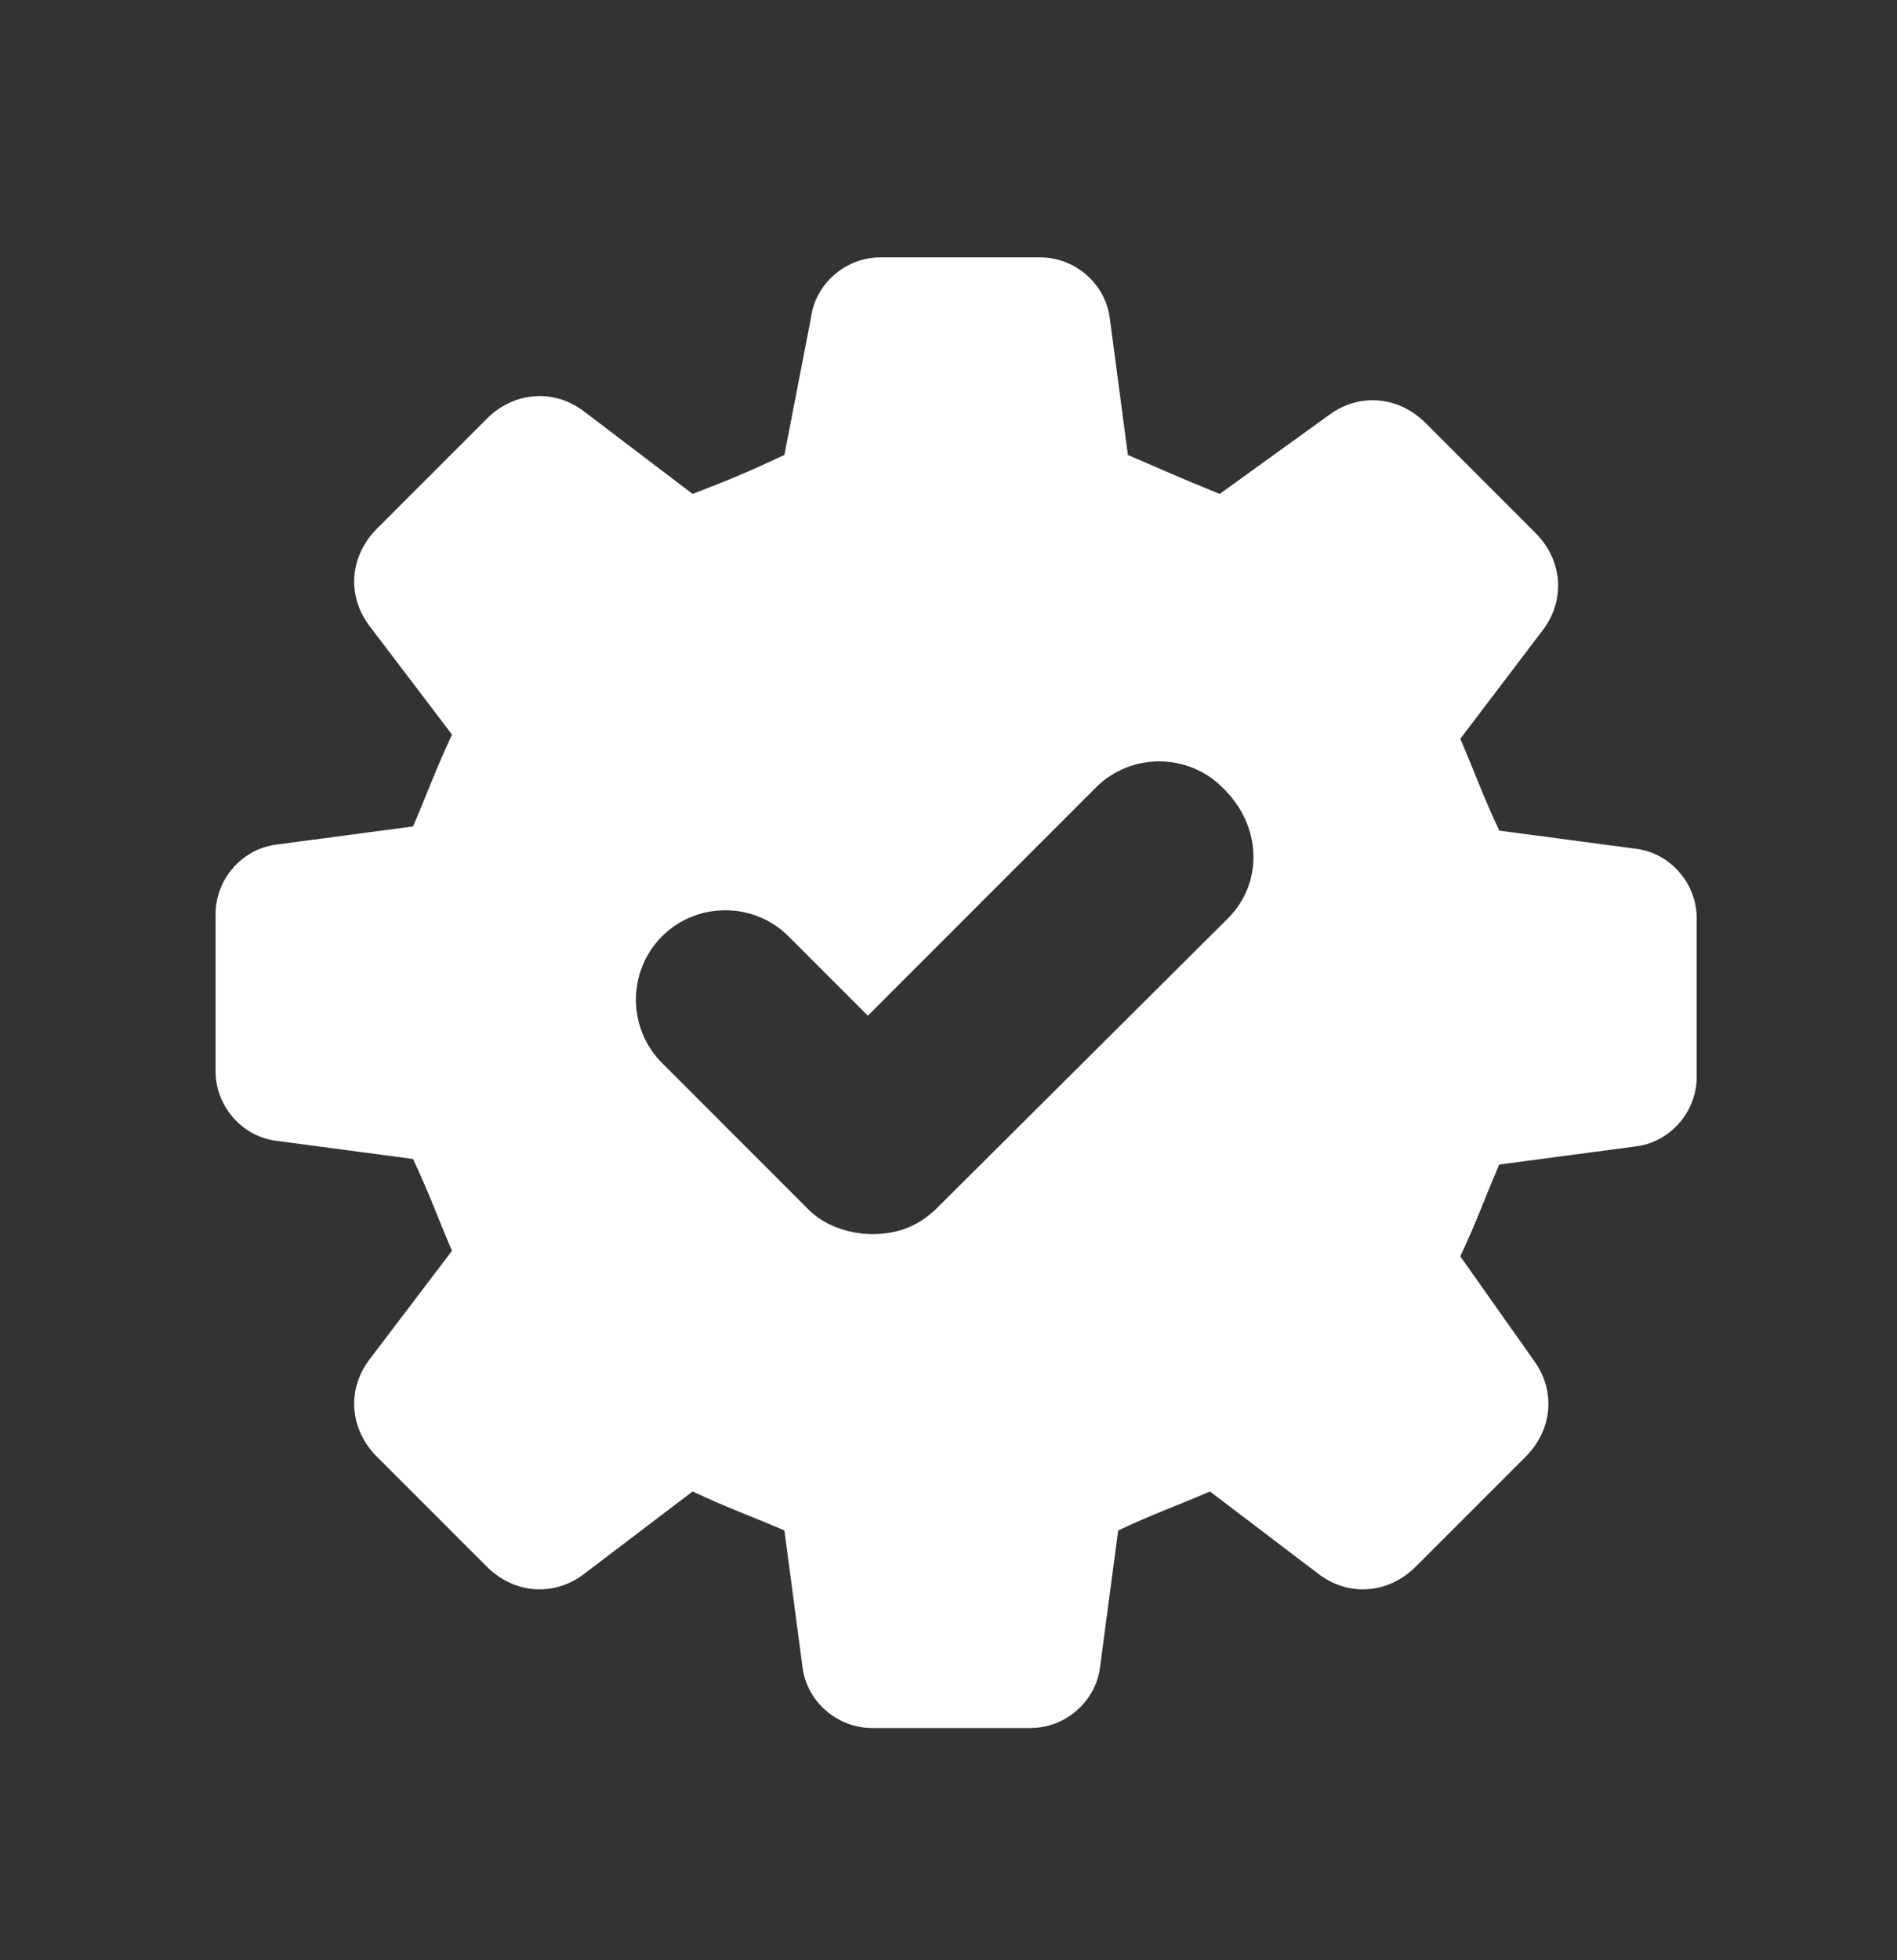<?xml version="1.0" encoding="UTF-8"?> <!-- Generator: Adobe Illustrator 24.1.2, SVG Export Plug-In . SVG Version: 6.00 Build 0) --> <svg xmlns="http://www.w3.org/2000/svg" xmlns:xlink="http://www.w3.org/1999/xlink" id="Layer_1" x="0px" y="0px" viewBox="0 0 136.4 140.9" xml:space="preserve"><rect x="0" y="0" width="136.4" height="140.9" fill="#333333" stroke="none"/> <g> <path fill="#FFFFFF" d="M105,90.3c1.3-2.8,1.6-3.8,2.8-6.6l9.8-1.3c2.5-0.3,4.4-2.5,4.4-5V66c0-2.5-1.9-4.7-4.4-5l-9.8-1.3 c-1.3-2.8-1.6-3.8-2.8-6.6l6-7.9c1.6-2.2,1.3-5-0.6-6.9l-7.9-7.9c-1.9-1.9-4.7-2.2-6.9-0.6l-7.9,5.7c-3.2-1.3-3.8-1.6-6.6-2.8 l-1.3-9.8c-0.3-2.5-2.5-4.4-5-4.4H63.3c-2.5,0-4.7,1.9-5,4.4l-1.9,9.8c-2.8,1.3-3.5,1.6-6.6,2.8l-7.9-6c-2.2-1.6-5-1.3-6.9,0.6 l-7.9,7.9c-1.9,1.9-2.2,4.7-0.6,6.9l6,7.9c-1.3,2.8-1.6,3.8-2.8,6.6l-9.8,1.3c-2.5,0.3-4.4,2.5-4.4,5V77c0,2.5,1.9,4.7,4.4,5 l9.8,1.3c1.3,2.8,1.6,3.8,2.8,6.6l-6,7.9c-1.6,2.2-1.3,5,0.6,6.9l7.9,7.9c1.9,1.9,4.7,2.2,6.9,0.6l7.9-6c2.8,1.3,3.8,1.6,6.6,2.8 l1.3,9.8c0.3,2.5,2.5,4.4,5,4.4h11.4c2.5,0,4.7-1.9,5-4.4l1.3-9.8c2.8-1.3,3.8-1.6,6.6-2.8l7.9,6c2.2,1.6,5,1.3,6.9-0.6l7.9-7.9 c1.9-1.9,2.2-4.7,0.6-6.9L105,90.3z M88.3,66L67.4,86.8c-1.3,1.3-2.8,1.9-4.7,1.9c-1.6,0-3.5-0.6-4.7-1.9L47.6,76.4 c-2.5-2.5-2.5-6.6,0-9.1c2.5-2.5,6.6-2.5,9.1,0l5.7,5.7l16.4-16.4c2.5-2.5,6.6-2.5,9.1,0C90.8,59.4,90.8,63.5,88.3,66L88.3,66z"></path> </g> </svg> 